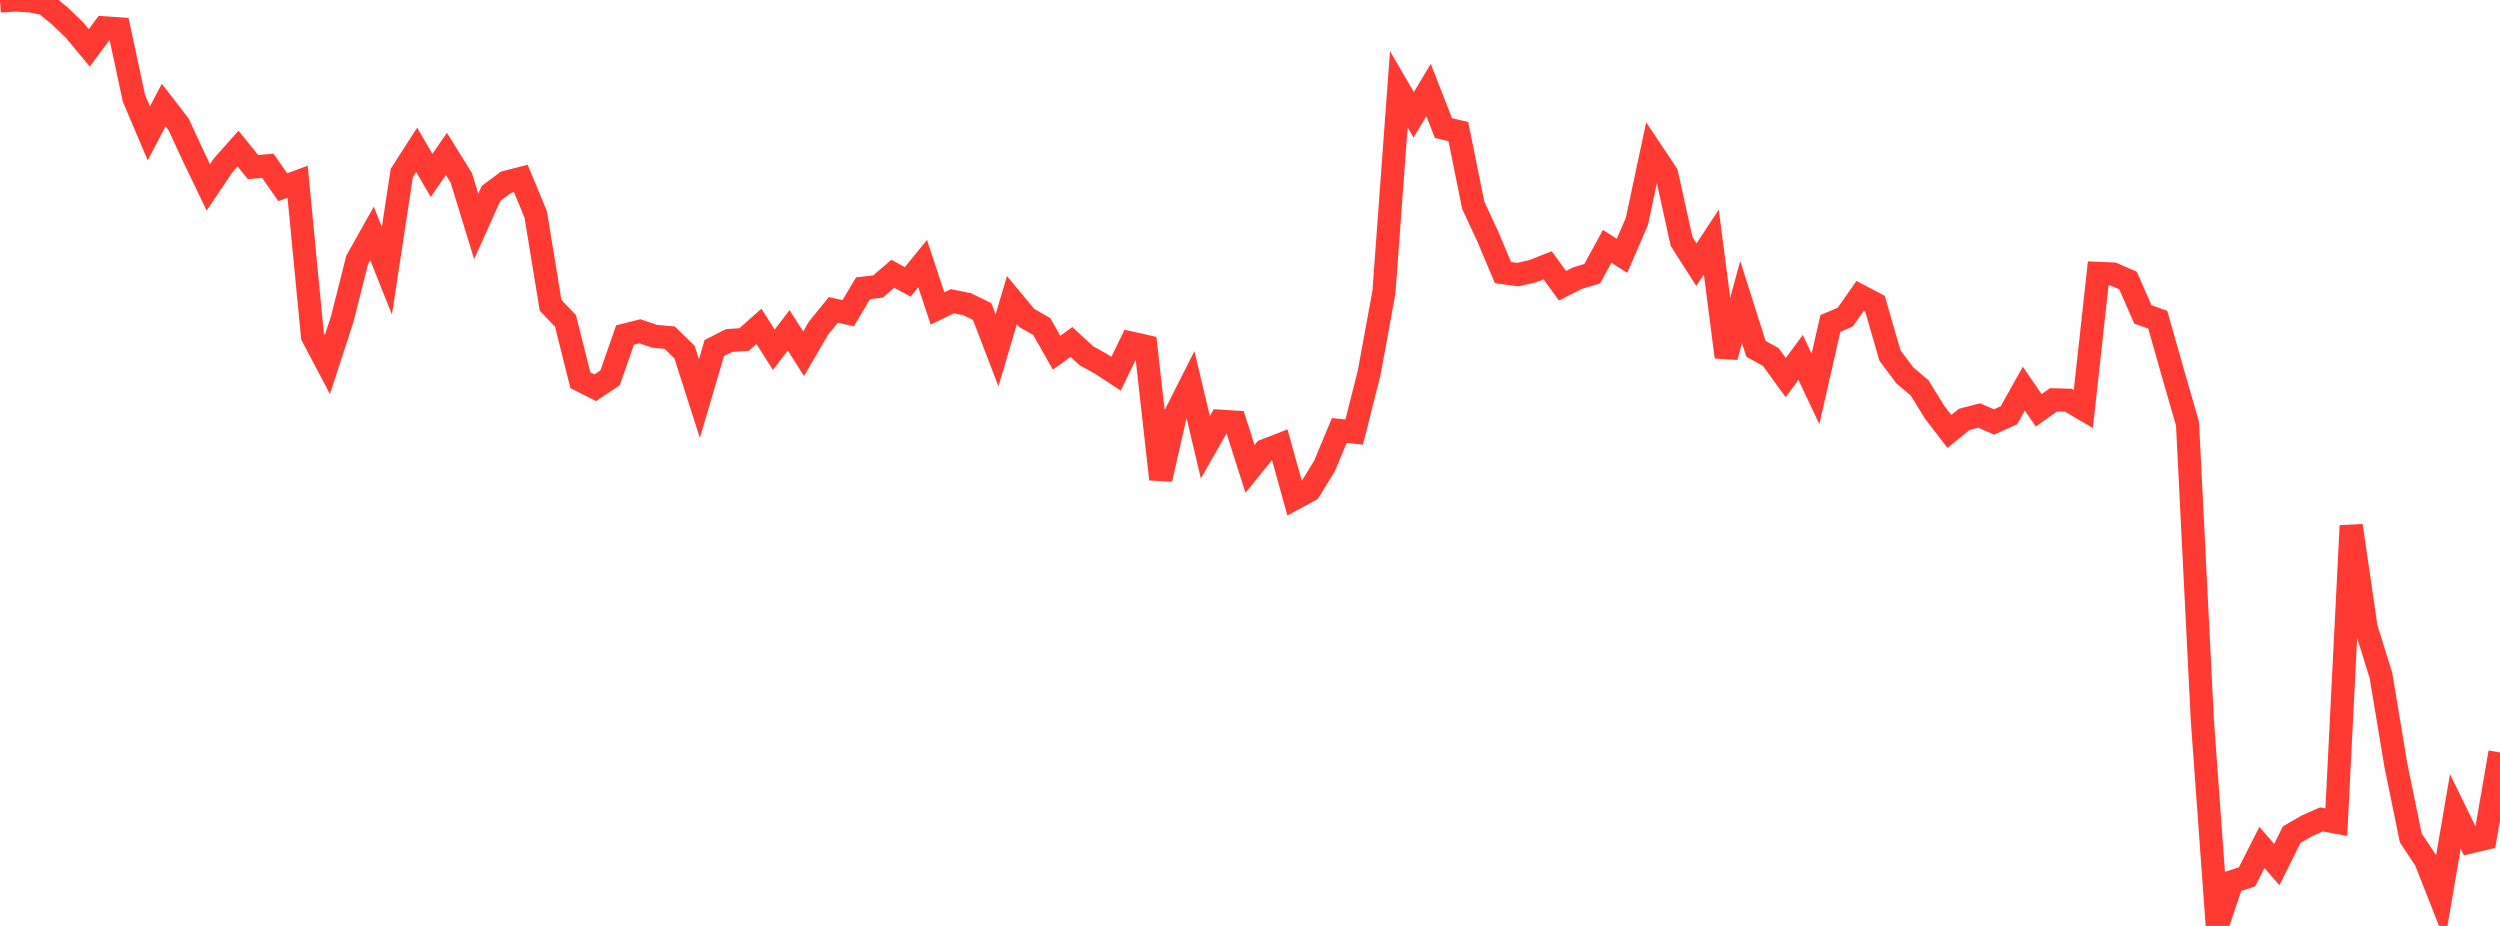 <?xml version="1.0" standalone="no"?>
<!DOCTYPE svg PUBLIC "-//W3C//DTD SVG 1.1//EN" "http://www.w3.org/Graphics/SVG/1.1/DTD/svg11.dtd">

<svg width="135" height="50" viewBox="0 0 135 50" preserveAspectRatio="none" 
  xmlns="http://www.w3.org/2000/svg"
  xmlns:xlink="http://www.w3.org/1999/xlink">


<polyline points="0.0, 0.058 0.804, 0.0 1.607, 0.044 2.411, 0.194 3.214, 0.846 4.018, 1.617 4.821, 2.585 5.625, 1.503 6.429, 1.557 7.232, 5.304 8.036, 7.201 8.839, 5.675 9.643, 6.715 10.446, 8.449 11.25, 10.117 12.054, 8.924 12.857, 8.023 13.661, 9.023 14.464, 8.952 15.268, 10.109 16.071, 9.815 16.875, 18.157 17.679, 19.681 18.482, 17.222 19.286, 14.039 20.089, 12.607 20.893, 14.621 21.696, 9.341 22.5, 8.09 23.304, 9.474 24.107, 8.311 24.911, 9.607 25.714, 12.226 26.518, 10.443 27.321, 9.844 28.125, 9.636 28.929, 11.581 29.732, 16.487 30.536, 17.33 31.339, 20.53 32.143, 20.939 32.946, 20.401 33.75, 18.09 34.554, 17.889 35.357, 18.16 36.161, 18.233 36.964, 19.012 37.768, 21.522 38.571, 18.794 39.375, 18.386 40.179, 18.334 40.982, 17.624 41.786, 18.887 42.589, 17.837 43.393, 19.104 44.196, 17.724 45.0, 16.735 45.804, 16.911 46.607, 15.563 47.411, 15.472 48.214, 14.782 49.018, 15.222 49.821, 14.234 50.625, 16.655 51.429, 16.267 52.232, 16.429 53.036, 16.823 53.839, 18.919 54.643, 16.205 55.446, 17.172 56.25, 17.628 57.054, 19.046 57.857, 18.465 58.661, 19.209 59.464, 19.655 60.268, 20.181 61.071, 18.524 61.875, 18.704 62.679, 25.874 63.482, 22.359 64.286, 20.768 65.089, 24.152 65.893, 22.744 66.696, 22.795 67.5, 25.319 68.304, 24.329 69.107, 24.019 69.911, 26.914 70.714, 26.478 71.518, 25.174 72.321, 23.245 73.125, 23.331 73.929, 20.154 74.732, 15.778 75.536, 4.821 76.339, 6.201 77.143, 4.861 77.946, 6.918 78.75, 7.105 79.554, 11.081 80.357, 12.812 81.161, 14.719 81.964, 14.829 82.768, 14.643 83.571, 14.325 84.375, 15.43 85.179, 15.021 85.982, 14.778 86.786, 13.301 87.589, 13.813 88.393, 11.954 89.196, 8.184 90.0, 9.388 90.804, 13.036 91.607, 14.293 92.411, 13.07 93.214, 19.278 94.018, 16.304 94.821, 18.833 95.625, 19.282 96.429, 20.392 97.232, 19.301 98.036, 21 98.839, 17.465 99.643, 17.124 100.446, 15.98 101.25, 16.402 102.054, 19.19 102.857, 20.268 103.661, 20.946 104.464, 22.255 105.268, 23.298 106.071, 22.644 106.875, 22.437 107.679, 22.786 108.482, 22.423 109.286, 20.986 110.089, 22.158 110.893, 21.59 111.696, 21.612 112.5, 22.086 113.304, 14.763 114.107, 14.798 114.911, 15.144 115.714, 16.978 116.518, 17.263 117.321, 20.093 118.125, 22.876 118.929, 38.934 119.732, 50.0 120.536, 47.609 121.339, 47.351 122.143, 45.764 122.946, 46.688 123.75, 45.071 124.554, 44.605 125.357, 44.248 126.161, 44.396 126.964, 28.385 127.768, 33.897 128.571, 36.477 129.375, 41.31 130.179, 45.241 130.982, 46.455 131.786, 48.495 132.589, 43.82 133.393, 45.466 134.196, 45.276 135.0, 40.632" fill="none" stroke="#ff3a33" stroke-width="1.25"/>

</svg>